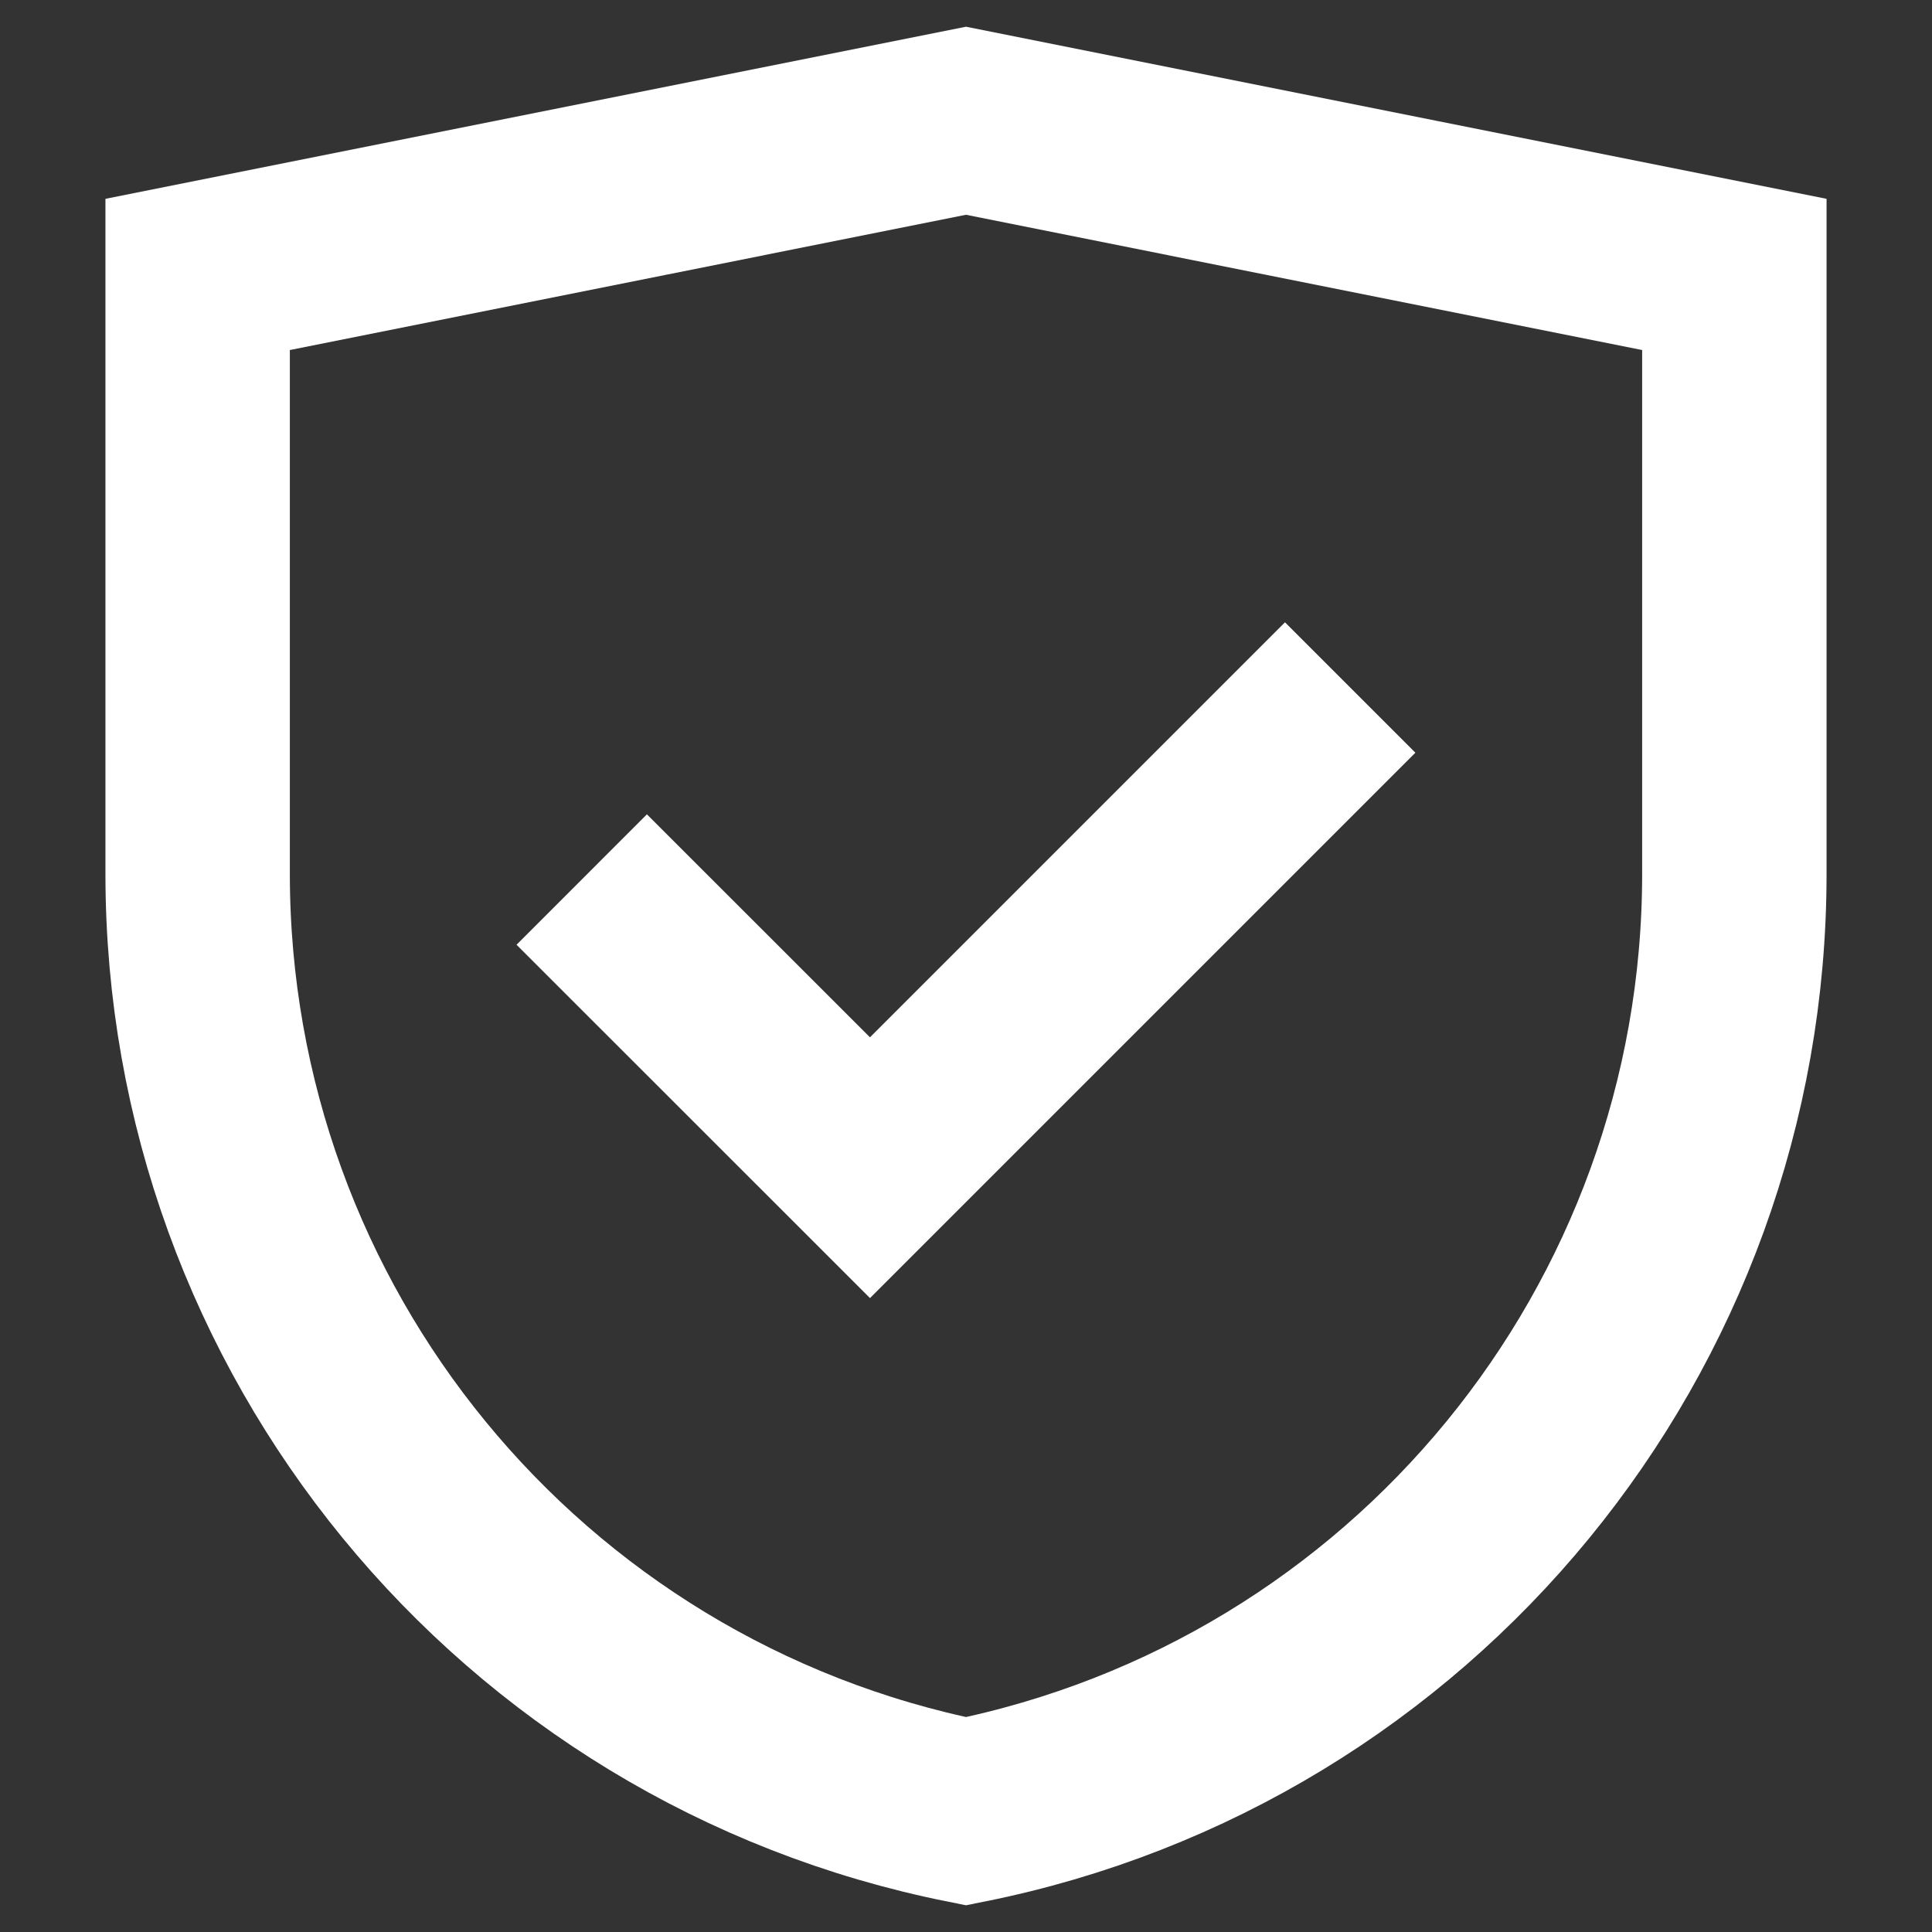 <svg width="20" height="20" viewBox="0 0 20 20" fill="none" xmlns="http://www.w3.org/2000/svg">
<rect x="0" y="0" width="20" height="20" fill="#333333" stroke="none"/>
<path d="M10 18.75C5.375 17.825 2.046 13.764 2.046 9.047V2.841L10 1.25L17.954 2.841V9.047C17.954 13.764 14.625 17.825 10 18.75Z" stroke="white" stroke-width="1.909" stroke-miterlimit="10"/>
<path d="M6.022 9.105L9.006 12.088L13.977 7.117" stroke="white" stroke-width="1.909" stroke-miterlimit="10"/>
</svg>
